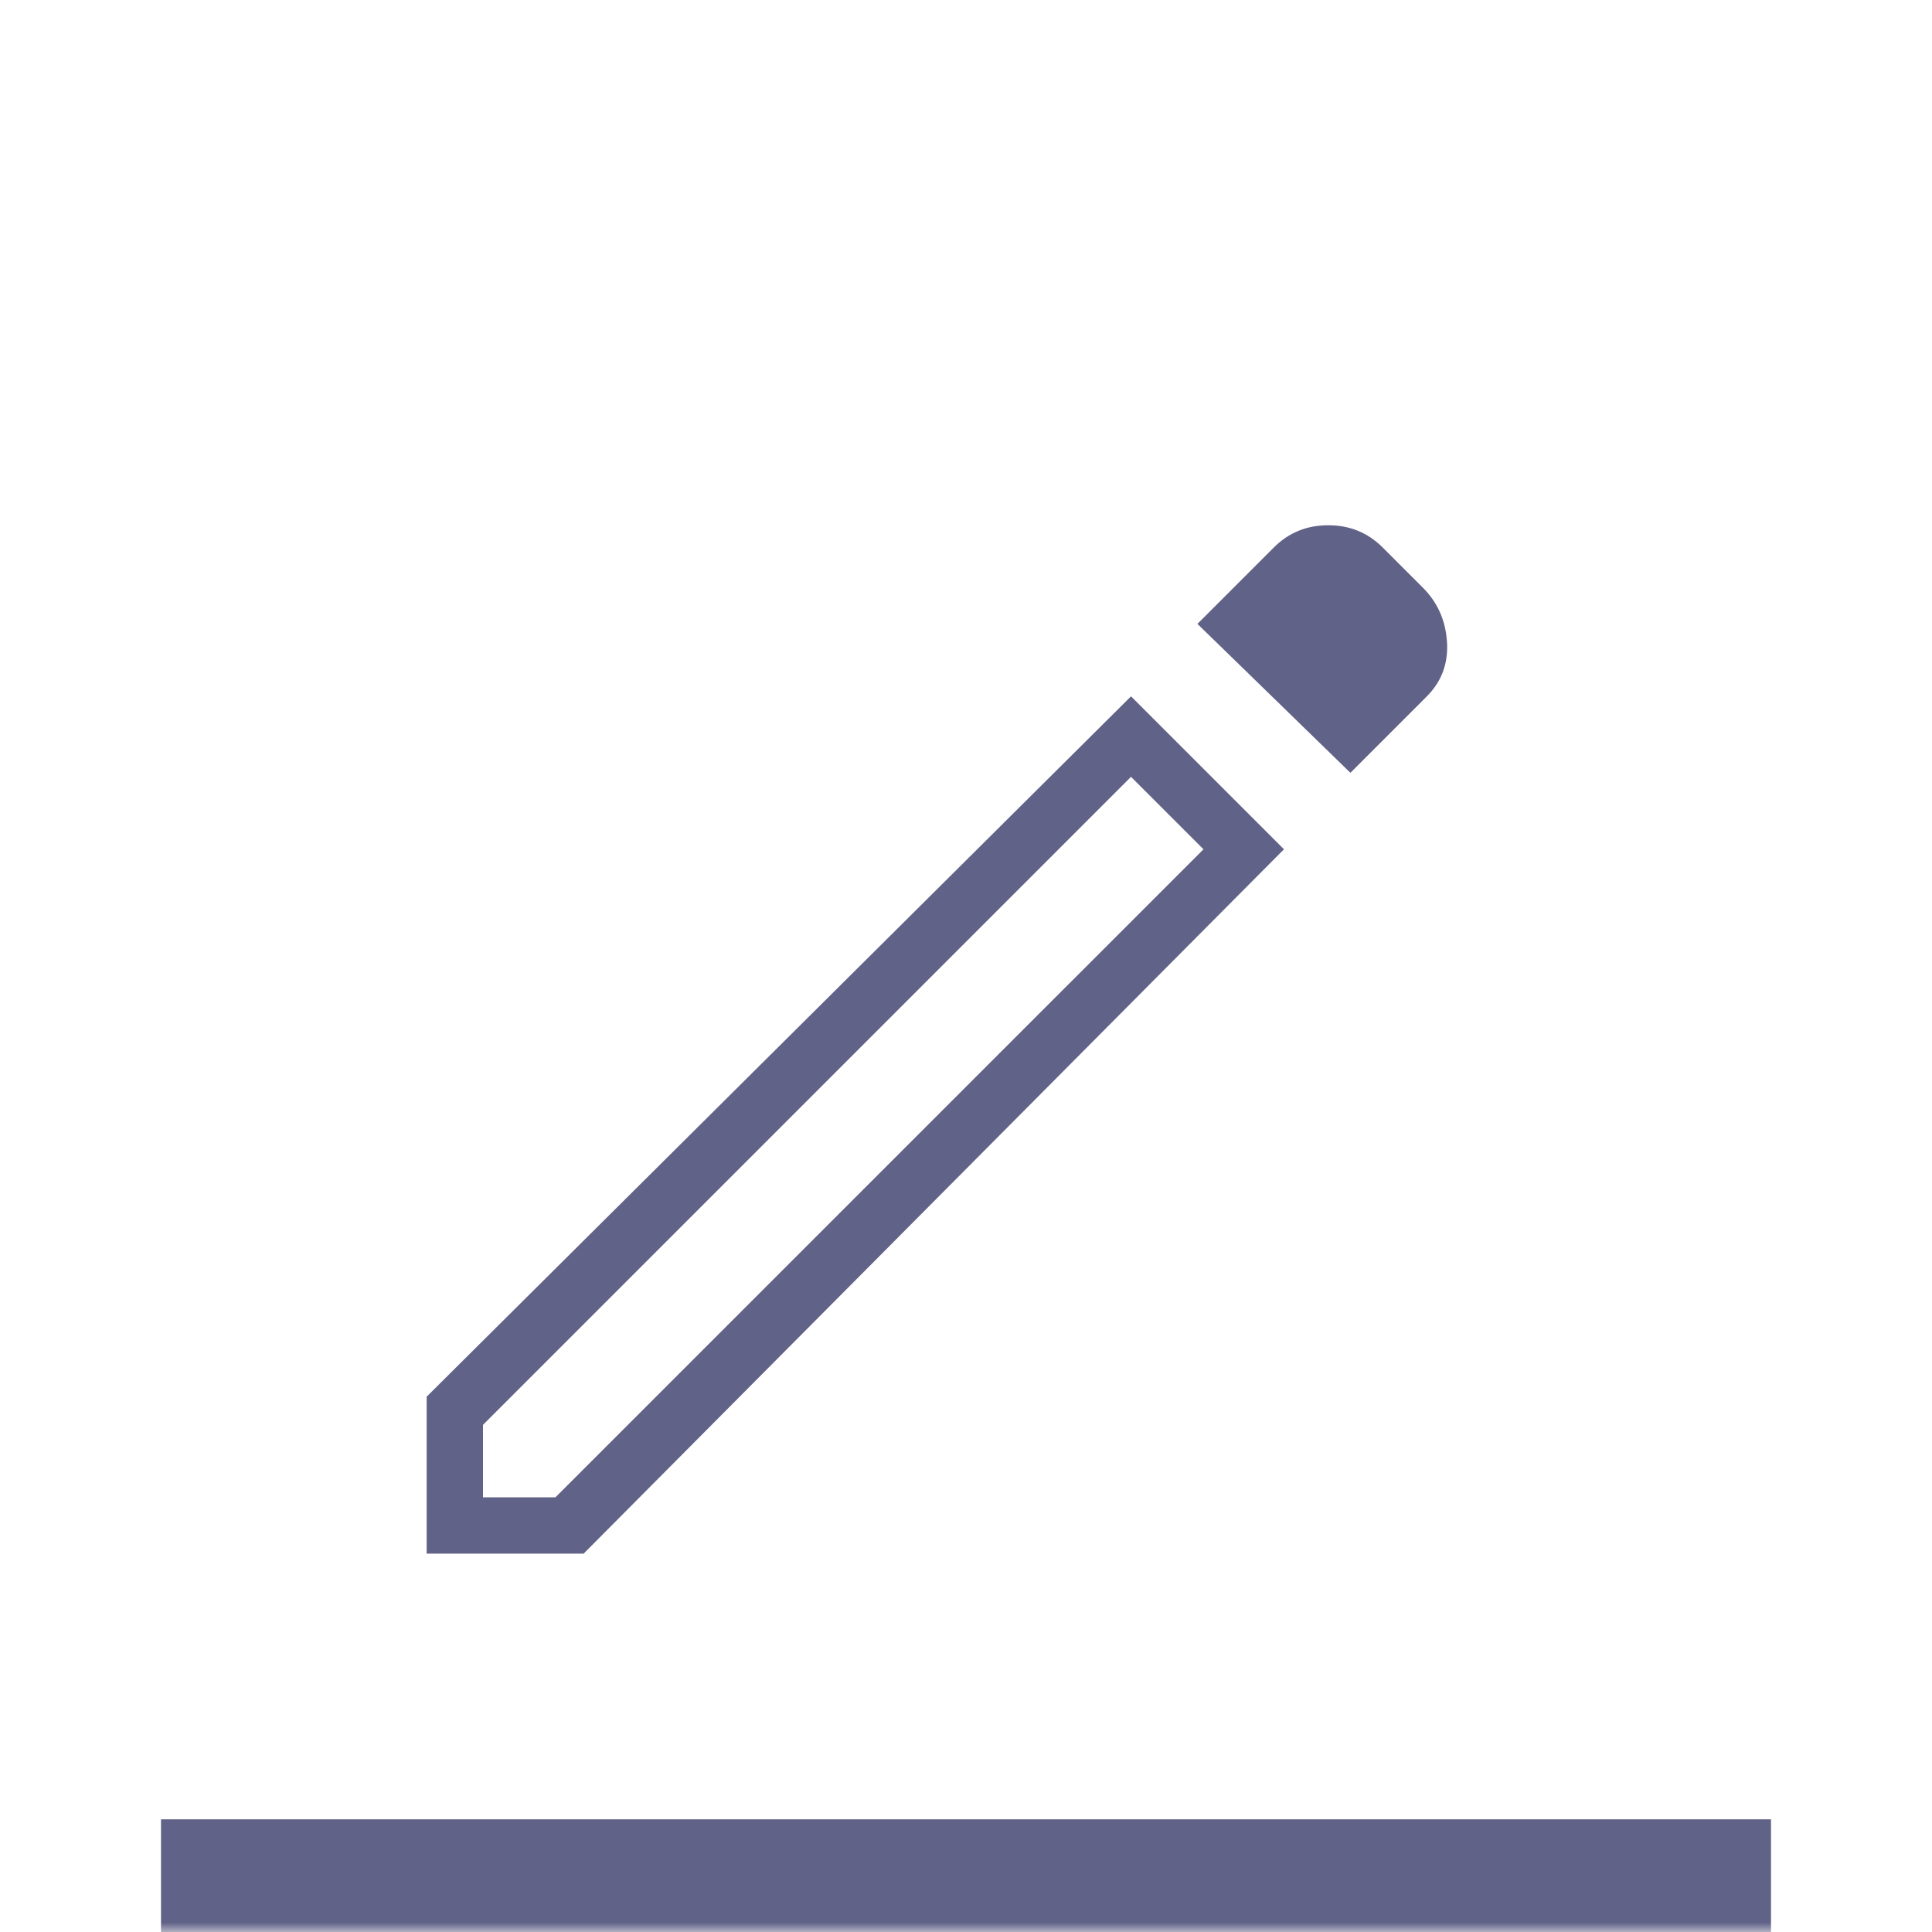 <svg xmlns="http://www.w3.org/2000/svg" width="102" height="102" viewBox="0 0 102 102" fill="none"><mask id="mask0_2824_14068" style="mask-type:alpha" maskUnits="userSpaceOnUse" x="0" y="0" width="102" height="102"><rect width="102" height="102" fill="#D9D9D9"></rect></mask><g mask="url(#mask0_2824_14068)"><path d="M8.5 102V96.05H93.5V102H8.5ZM22.525 82.025V73.738L59.712 36.763L67.787 44.838L30.812 82.025H22.525ZM25.5 79.05H29.325L63.538 44.838L59.712 41.013L25.5 75.225V79.05ZM71.294 40.8L63.219 32.938L67.256 28.9C68.035 28.121 68.992 27.731 70.125 27.731C71.258 27.731 72.215 28.121 72.994 28.9L75.119 31.025C75.898 31.804 76.323 32.761 76.394 33.894C76.465 35.027 76.11 35.983 75.331 36.763L71.294 40.8Z" fill="#616287"></path></g></svg>